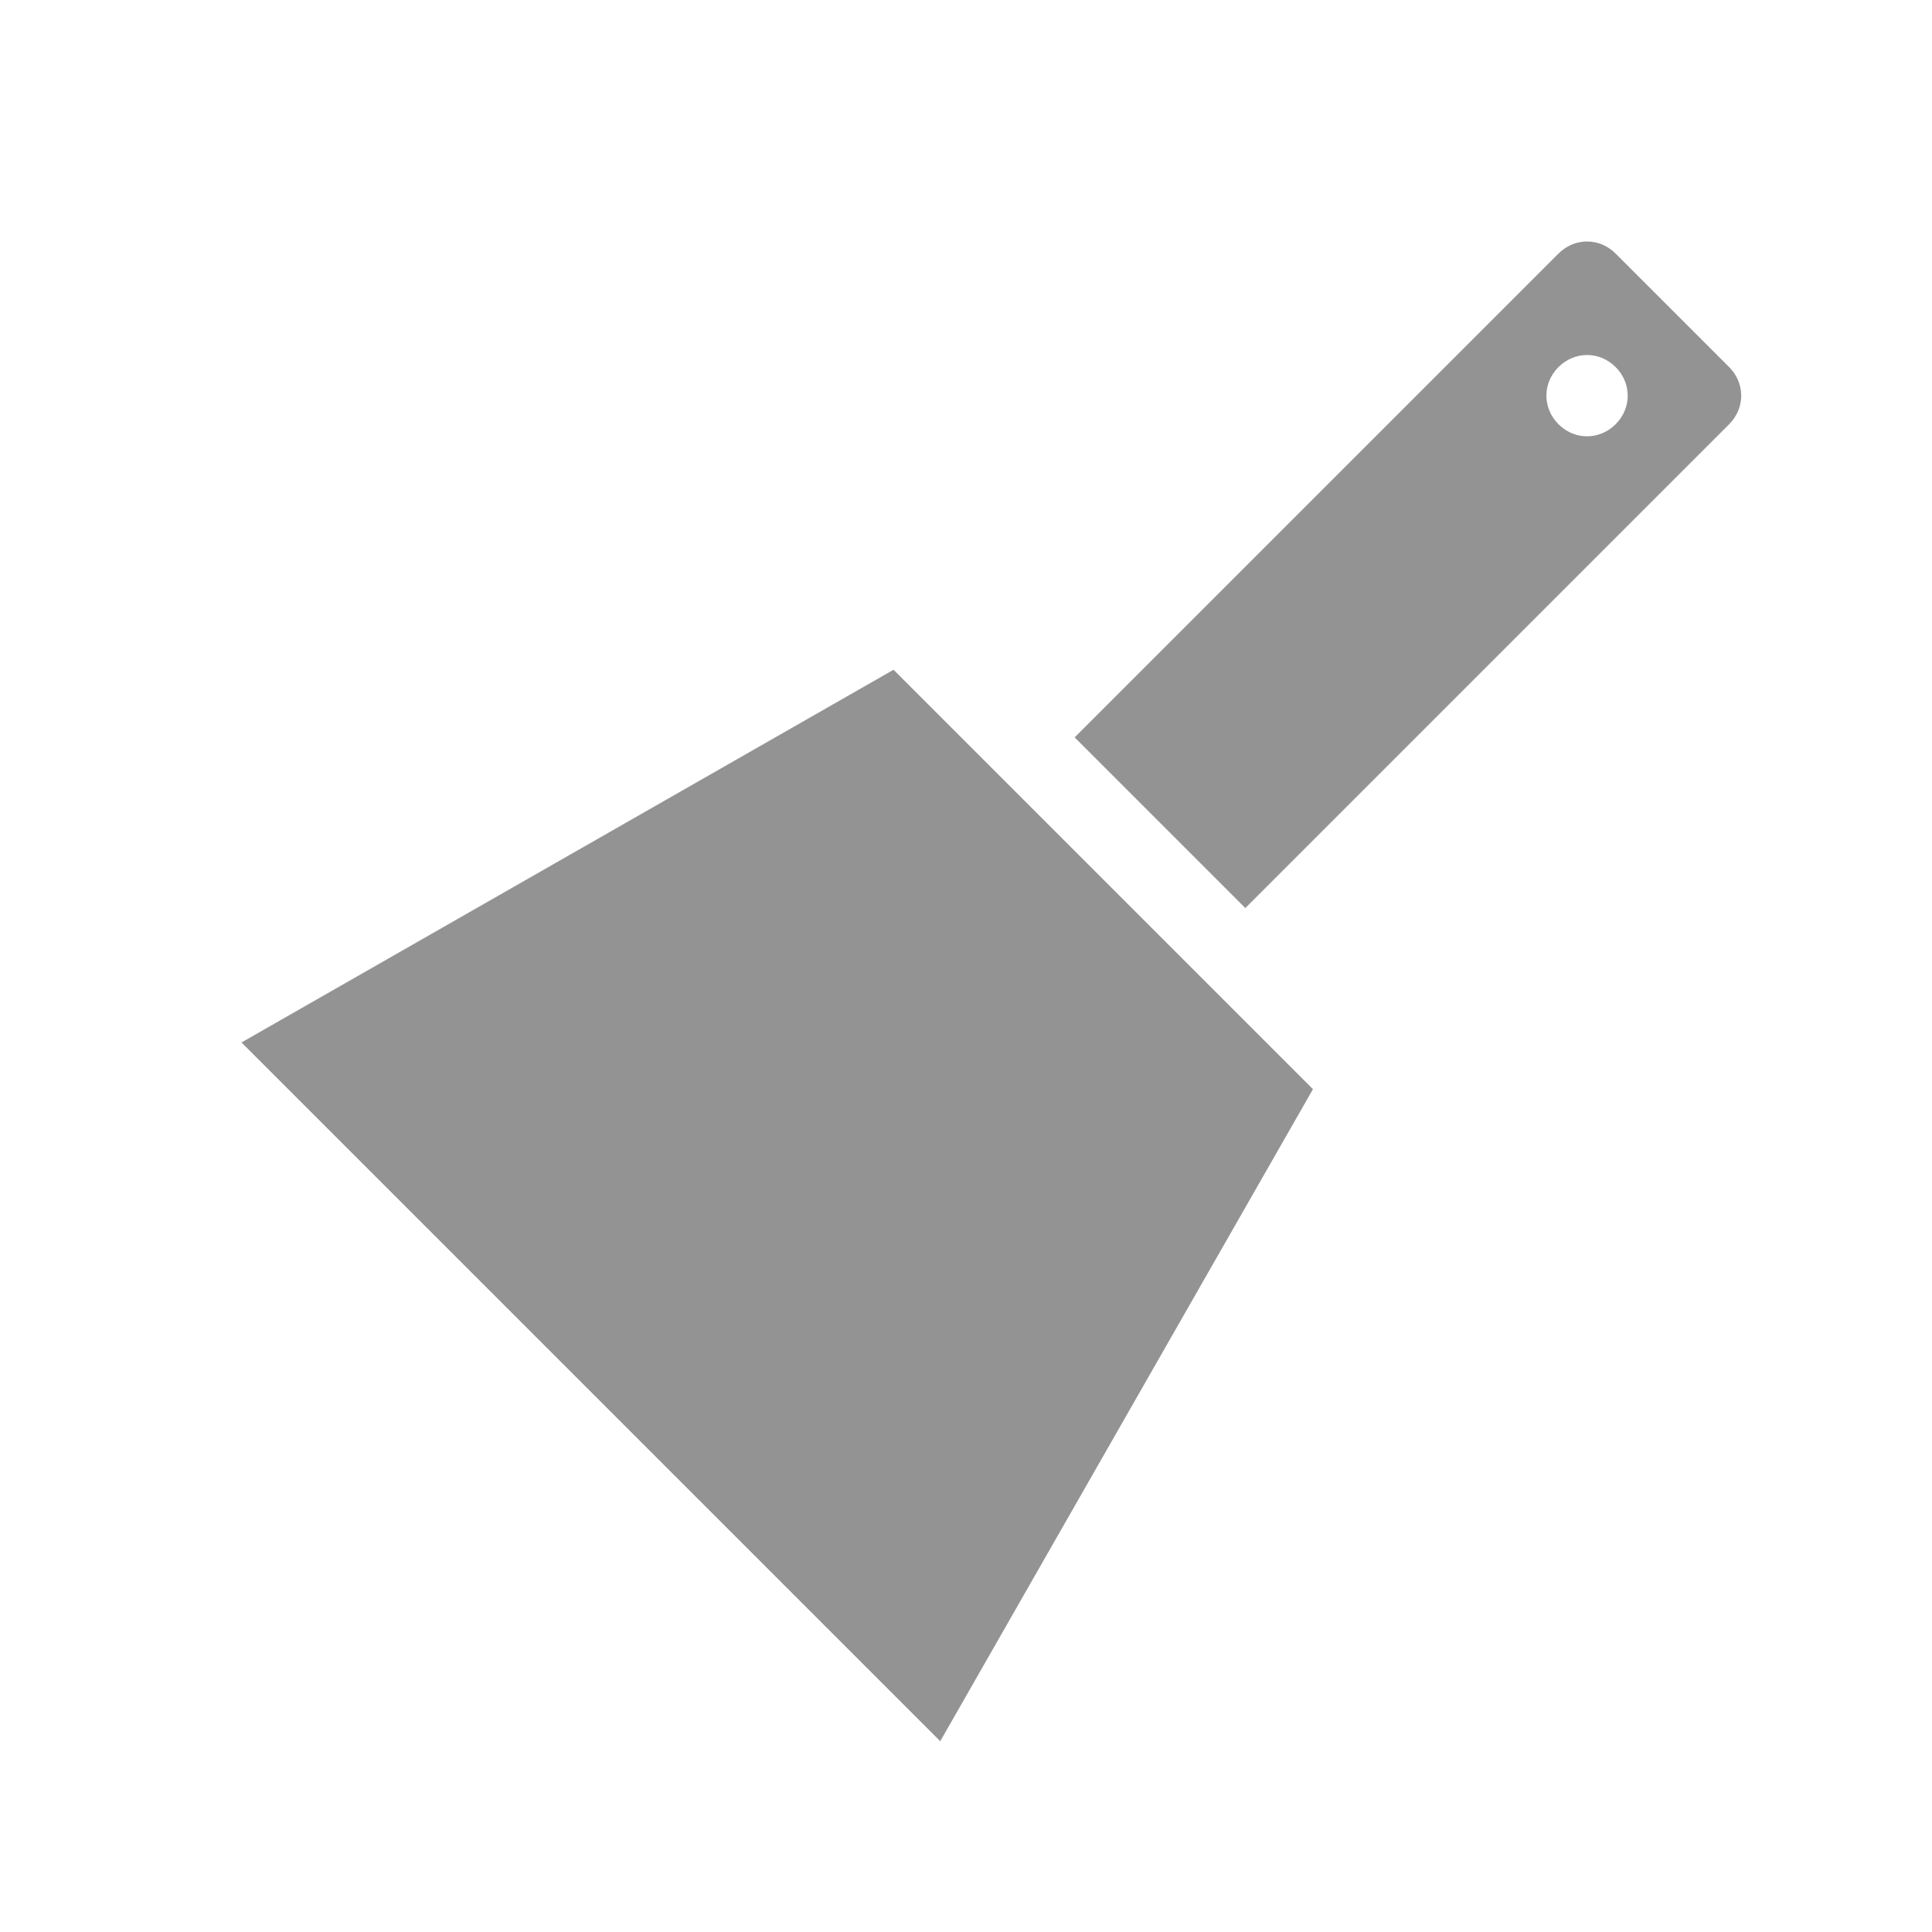 <svg width="24" height="24" viewBox="0 0 24 24" fill="none" xmlns="http://www.w3.org/2000/svg">
<path fill-rule="evenodd" clip-rule="evenodd" d="M20.07 3.15L21.48 4.56C21.68 4.76 21.68 5.07 21.48 5.27L15.47 11.28L13.35 9.16L19.36 3.15C19.56 2.95 19.87 2.95 20.07 3.15ZM19.36 4.56C19.16 4.76 19.16 5.07 19.36 5.27C19.56 5.47 19.87 5.47 20.07 5.27C20.27 5.07 20.27 4.76 20.07 4.56C19.87 4.36 19.56 4.36 19.36 4.56ZM3 12.95L11.68 21.63L16.31 13.53L11.1 8.32L3 12.95Z" fill="#939393"/>
</svg>
